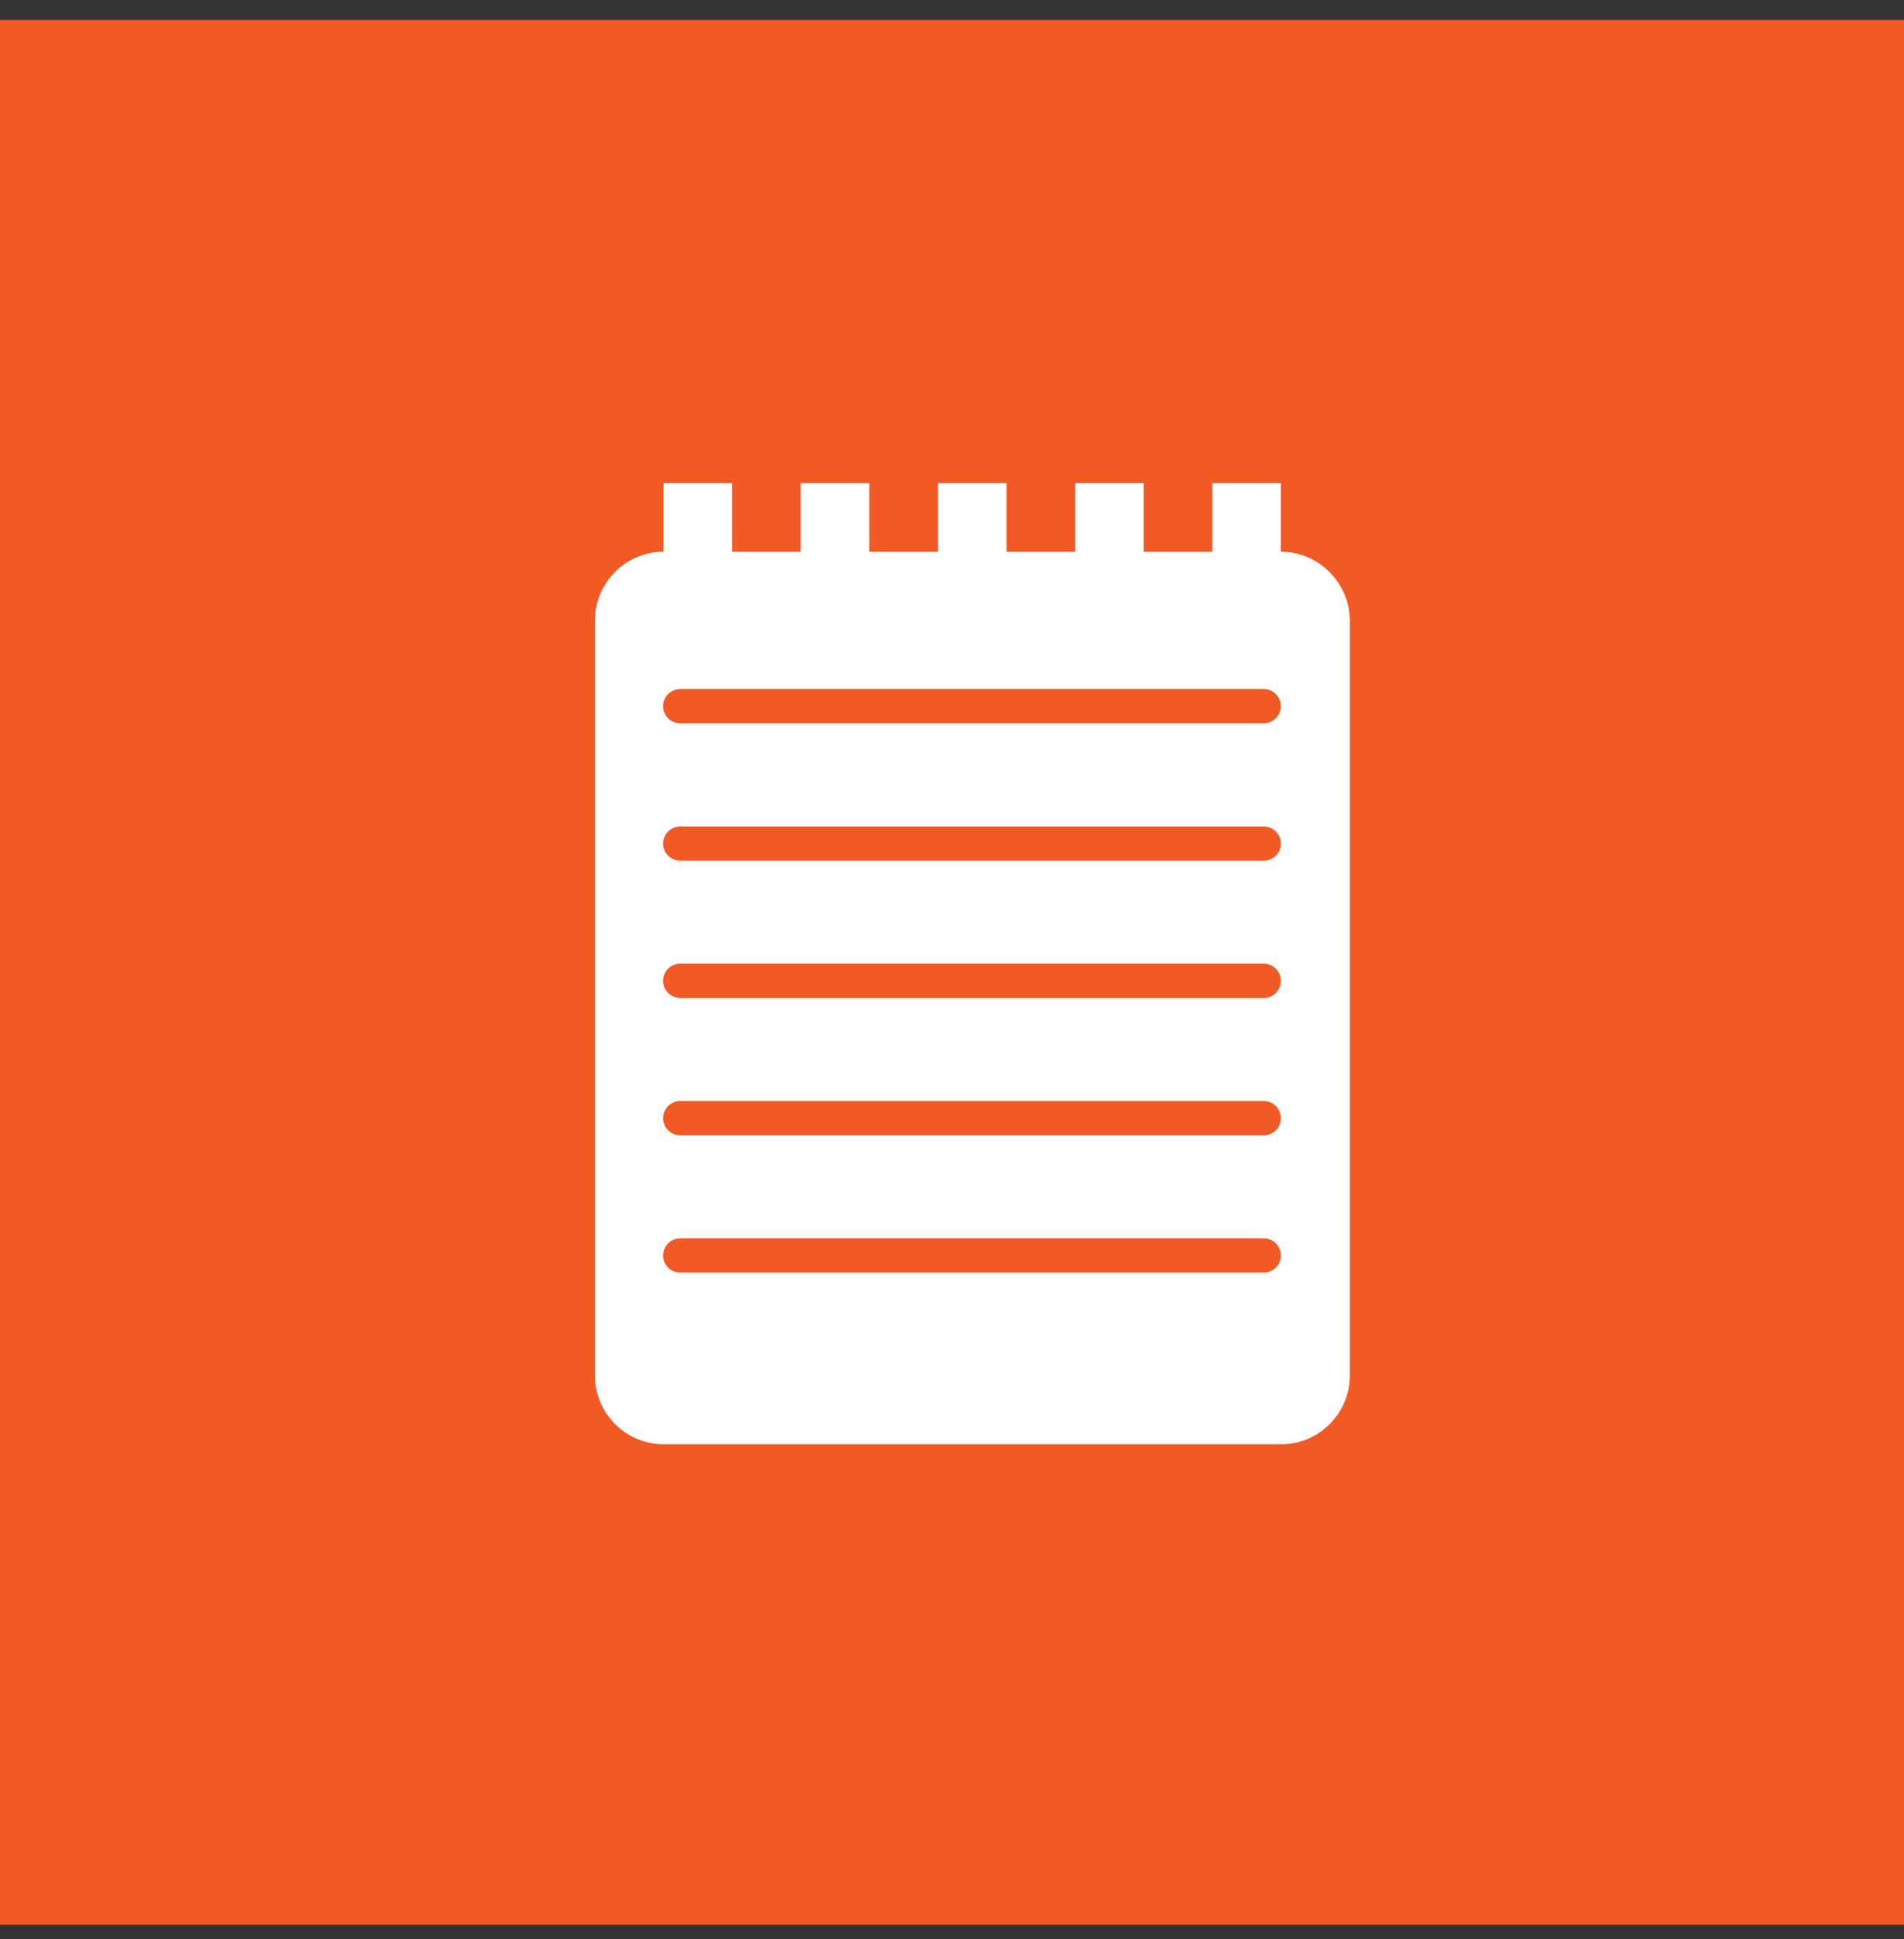 <?xml version="1.0" encoding="utf-8"?>
<!-- Generator: Adobe Illustrator 14.0.0, SVG Export Plug-In . SVG Version: 6.00 Build 43363)  -->
<!DOCTYPE svg PUBLIC "-//W3C//DTD SVG 1.1//EN" "http://www.w3.org/Graphics/SVG/1.1/DTD/svg11.dtd">
<svg version="1.1" id="Layer_1" xmlns="http://www.w3.org/2000/svg" xmlns:xlink="http://www.w3.org/1999/xlink" x="0px" y="0px"
	 width="55px" height="56px" viewBox="0 0 55 56" enable-background="new 0 0 55 56" xml:space="preserve">
<rect x="0" y="0" width="55" height="56" fill="#333333" stroke="none"/>
<rect x="-0.395" y="0.578" fill="#F15A24" width="56" height="55"/>
<radialGradient id="SVGID_1_" cx="29.191" cy="699.852" r="26.192" gradientTransform="matrix(1 0 0 1 -2 -672.658)" gradientUnits="userSpaceOnUse">
	<stop  offset="0" style="stop-color:#4D4D4D"/>
	<stop  offset="1" style="stop-color:#191919"/>
</radialGradient>
<path display="none" fill="url(#SVGID_1_)" d="M27.192,53.385C12.75,53.385,1,41.635,1,27.193S12.75,1.001,27.192,1.001
	s26.192,11.75,26.192,26.192S41.637,53.385,27.192,53.385L27.192,53.385z"/>
<path display="none" fill="#FFFFFF" d="M27.192,2c13.914,0,25.192,11.279,25.192,25.192c0,13.914-11.278,25.192-25.192,25.192
	C13.279,52.384,2,41.104,2,27.192C2,13.279,13.279,2,27.192,2 M27.192,0C12.198,0,0,12.198,0,27.192
	c0,14.996,12.198,27.192,27.192,27.192s27.192-12.196,27.192-27.192C54.385,12.198,42.188,0,27.192,0L27.192,0z"/>
<polygon display="none" fill="#FFFFFF" points="23.84,34.648 19.955,28.82 17.575,31.202 15.711,29.337 20.363,24.681 
	23.515,29.402 26.153,24.125 30.941,20.533 33.971,24.317 36.564,19.129 38.925,20.309 34.484,29.188 30.48,24.178 28.234,25.861 
	"/>
<path display="none" fill="#FFFFFF" d="M39.504,36.422H14.886V17.96h24.618V36.422z M40.382,17.082h-0.88H14.884h-0.879v0.878
	v18.463v0.88h0.879h24.618h0.88v-0.88V17.96V17.082z"/>
<radialGradient id="SVGID_2_" cx="30.008" cy="700.094" r="26.192" gradientTransform="matrix(1 0 0 1 -2 -672.658)" gradientUnits="userSpaceOnUse">
	<stop  offset="0" style="stop-color:#4D4D4D"/>
	<stop  offset="1" style="stop-color:#191919"/>
</radialGradient>
<path display="none" fill="url(#SVGID_2_)" d="M28.007,53.627c-14.441,0-26.191-11.75-26.191-26.192S13.566,1.243,28.007,1.243
	c14.443,0,26.193,11.75,26.193,26.192S42.45,53.627,28.007,53.627L28.007,53.627z"/>
<path display="none" fill="#FFFFFF" d="M28.007,2.242c13.914,0,25.193,11.279,25.193,25.192c0,13.914-11.279,25.192-25.193,25.192
	S2.815,41.348,2.815,27.434C2.814,13.521,14.093,2.242,28.007,2.242 M28.007,0.242c-14.993,0-27.191,12.198-27.191,27.192
	c0,14.994,12.198,27.192,27.191,27.192c14.994,0,27.193-12.198,27.193-27.192C55.2,12.441,43.001,0.242,28.007,0.242L28.007,0.242z"
	/>
<path display="none" fill="#FFFFFF" d="M34.189,16.1H21.825c-3.399,0-6.184,2.782-6.184,6.183v4.122
	c0,3.397,2.783,6.182,6.184,6.182h1.03v6.185l7.064-6.185h4.271c3.399,0,6.183-2.782,6.183-6.182v-4.122
	C40.372,18.882,37.592,16.1,34.189,16.1"/>
<radialGradient id="SVGID_3_" cx="30.079" cy="700.051" r="26.193" gradientTransform="matrix(1 0 0 1 -2 -672.658)" gradientUnits="userSpaceOnUse">
	<stop  offset="0" style="stop-color:#4D4D4D"/>
	<stop  offset="1" style="stop-color:#191919"/>
</radialGradient>
<path display="none" fill="url(#SVGID_3_)" d="M28.079,53.586c-14.442,0-26.192-11.75-26.192-26.193S13.637,1.2,28.079,1.2
	c14.442,0,26.192,11.75,26.192,26.193S42.521,53.586,28.079,53.586L28.079,53.586z"/>
<path display="none" fill="#FFFFFF" d="M28.079,2.2c13.913,0,25.192,11.28,25.192,25.193c0,13.914-11.279,25.193-25.192,25.193
	c-13.914,0-25.192-11.279-25.192-25.193C2.887,13.48,14.165,2.2,28.079,2.2 M28.079,0.2C13.085,0.2,0.887,12.399,0.887,27.393
	c0,14.994,12.198,27.193,27.192,27.193s27.192-12.199,27.192-27.193C55.271,12.399,43.073,0.2,28.079,0.2L28.079,0.2z"/>
<path display="none" fill="#FFFFFF" d="M40.402,36.663l-6.2-6.201c-0.07-0.069-0.15-0.126-0.228-0.187
	c1.047-1.604,1.659-3.52,1.659-5.582c0-5.665-4.591-10.256-10.255-10.256c-5.663,0-10.256,4.591-10.256,10.256
	c0,5.664,4.593,10.253,10.256,10.253c2.061,0,3.977-0.612,5.585-1.659c0.06,0.077,0.113,0.153,0.185,0.226l6.197,6.2
	c0.424,0.422,0.978,0.632,1.526,0.632s1.104-0.212,1.528-0.631C41.242,38.871,41.242,37.506,40.402,36.663 M25.38,31.709
	c-3.868,0-7.016-3.146-7.016-7.016c0-3.868,3.146-7.016,7.016-7.016c3.866,0,7.017,3.148,7.017,7.016
	C32.396,28.562,29.246,31.709,25.38,31.709"/>
<path fill="#FFFFFF" d="M36.999,15.932V13.95h-1.981v1.982h-1.981V13.95h-1.979v1.982h-1.983V13.95h-1.982v1.982h-1.982V13.95
	h-1.981v1.982h-1.981V13.95h-1.982v1.982c-1.09,0-1.982,0.893-1.982,1.98v21.809c0,1.092,0.894,1.983,1.982,1.983h17.844
	c1.093,0,1.982-0.896,1.982-1.983V17.912C38.982,16.823,38.091,15.932,36.999,15.932 M19.155,20.392
	c0-0.273,0.222-0.496,0.496-0.496h16.852c0.271,0,0.495,0.223,0.495,0.496s-0.225,0.495-0.495,0.495H19.651
	C19.377,20.887,19.155,20.665,19.155,20.392 M36.503,36.748H19.651c-0.273,0-0.496-0.223-0.496-0.495
	c0-0.274,0.223-0.495,0.496-0.495h16.852c0.274,0,0.496,0.221,0.496,0.495C36.999,36.525,36.777,36.748,36.503,36.748
	 M36.503,32.784H19.651c-0.273,0-0.496-0.224-0.496-0.497s0.223-0.494,0.496-0.494h16.852c0.274,0,0.496,0.221,0.496,0.494
	S36.777,32.784,36.503,32.784 M36.503,28.818H19.651c-0.273,0-0.496-0.224-0.496-0.498c0-0.273,0.223-0.494,0.496-0.494h16.852
	c0.274,0,0.496,0.221,0.496,0.494C36.999,28.598,36.777,28.818,36.503,28.818 M36.503,24.853H19.651
	c-0.273,0-0.496-0.222-0.496-0.494c0-0.273,0.223-0.495,0.496-0.495h16.852c0.274,0,0.496,0.222,0.496,0.495
	C36.999,24.631,36.777,24.853,36.503,24.853"/>
</svg>
